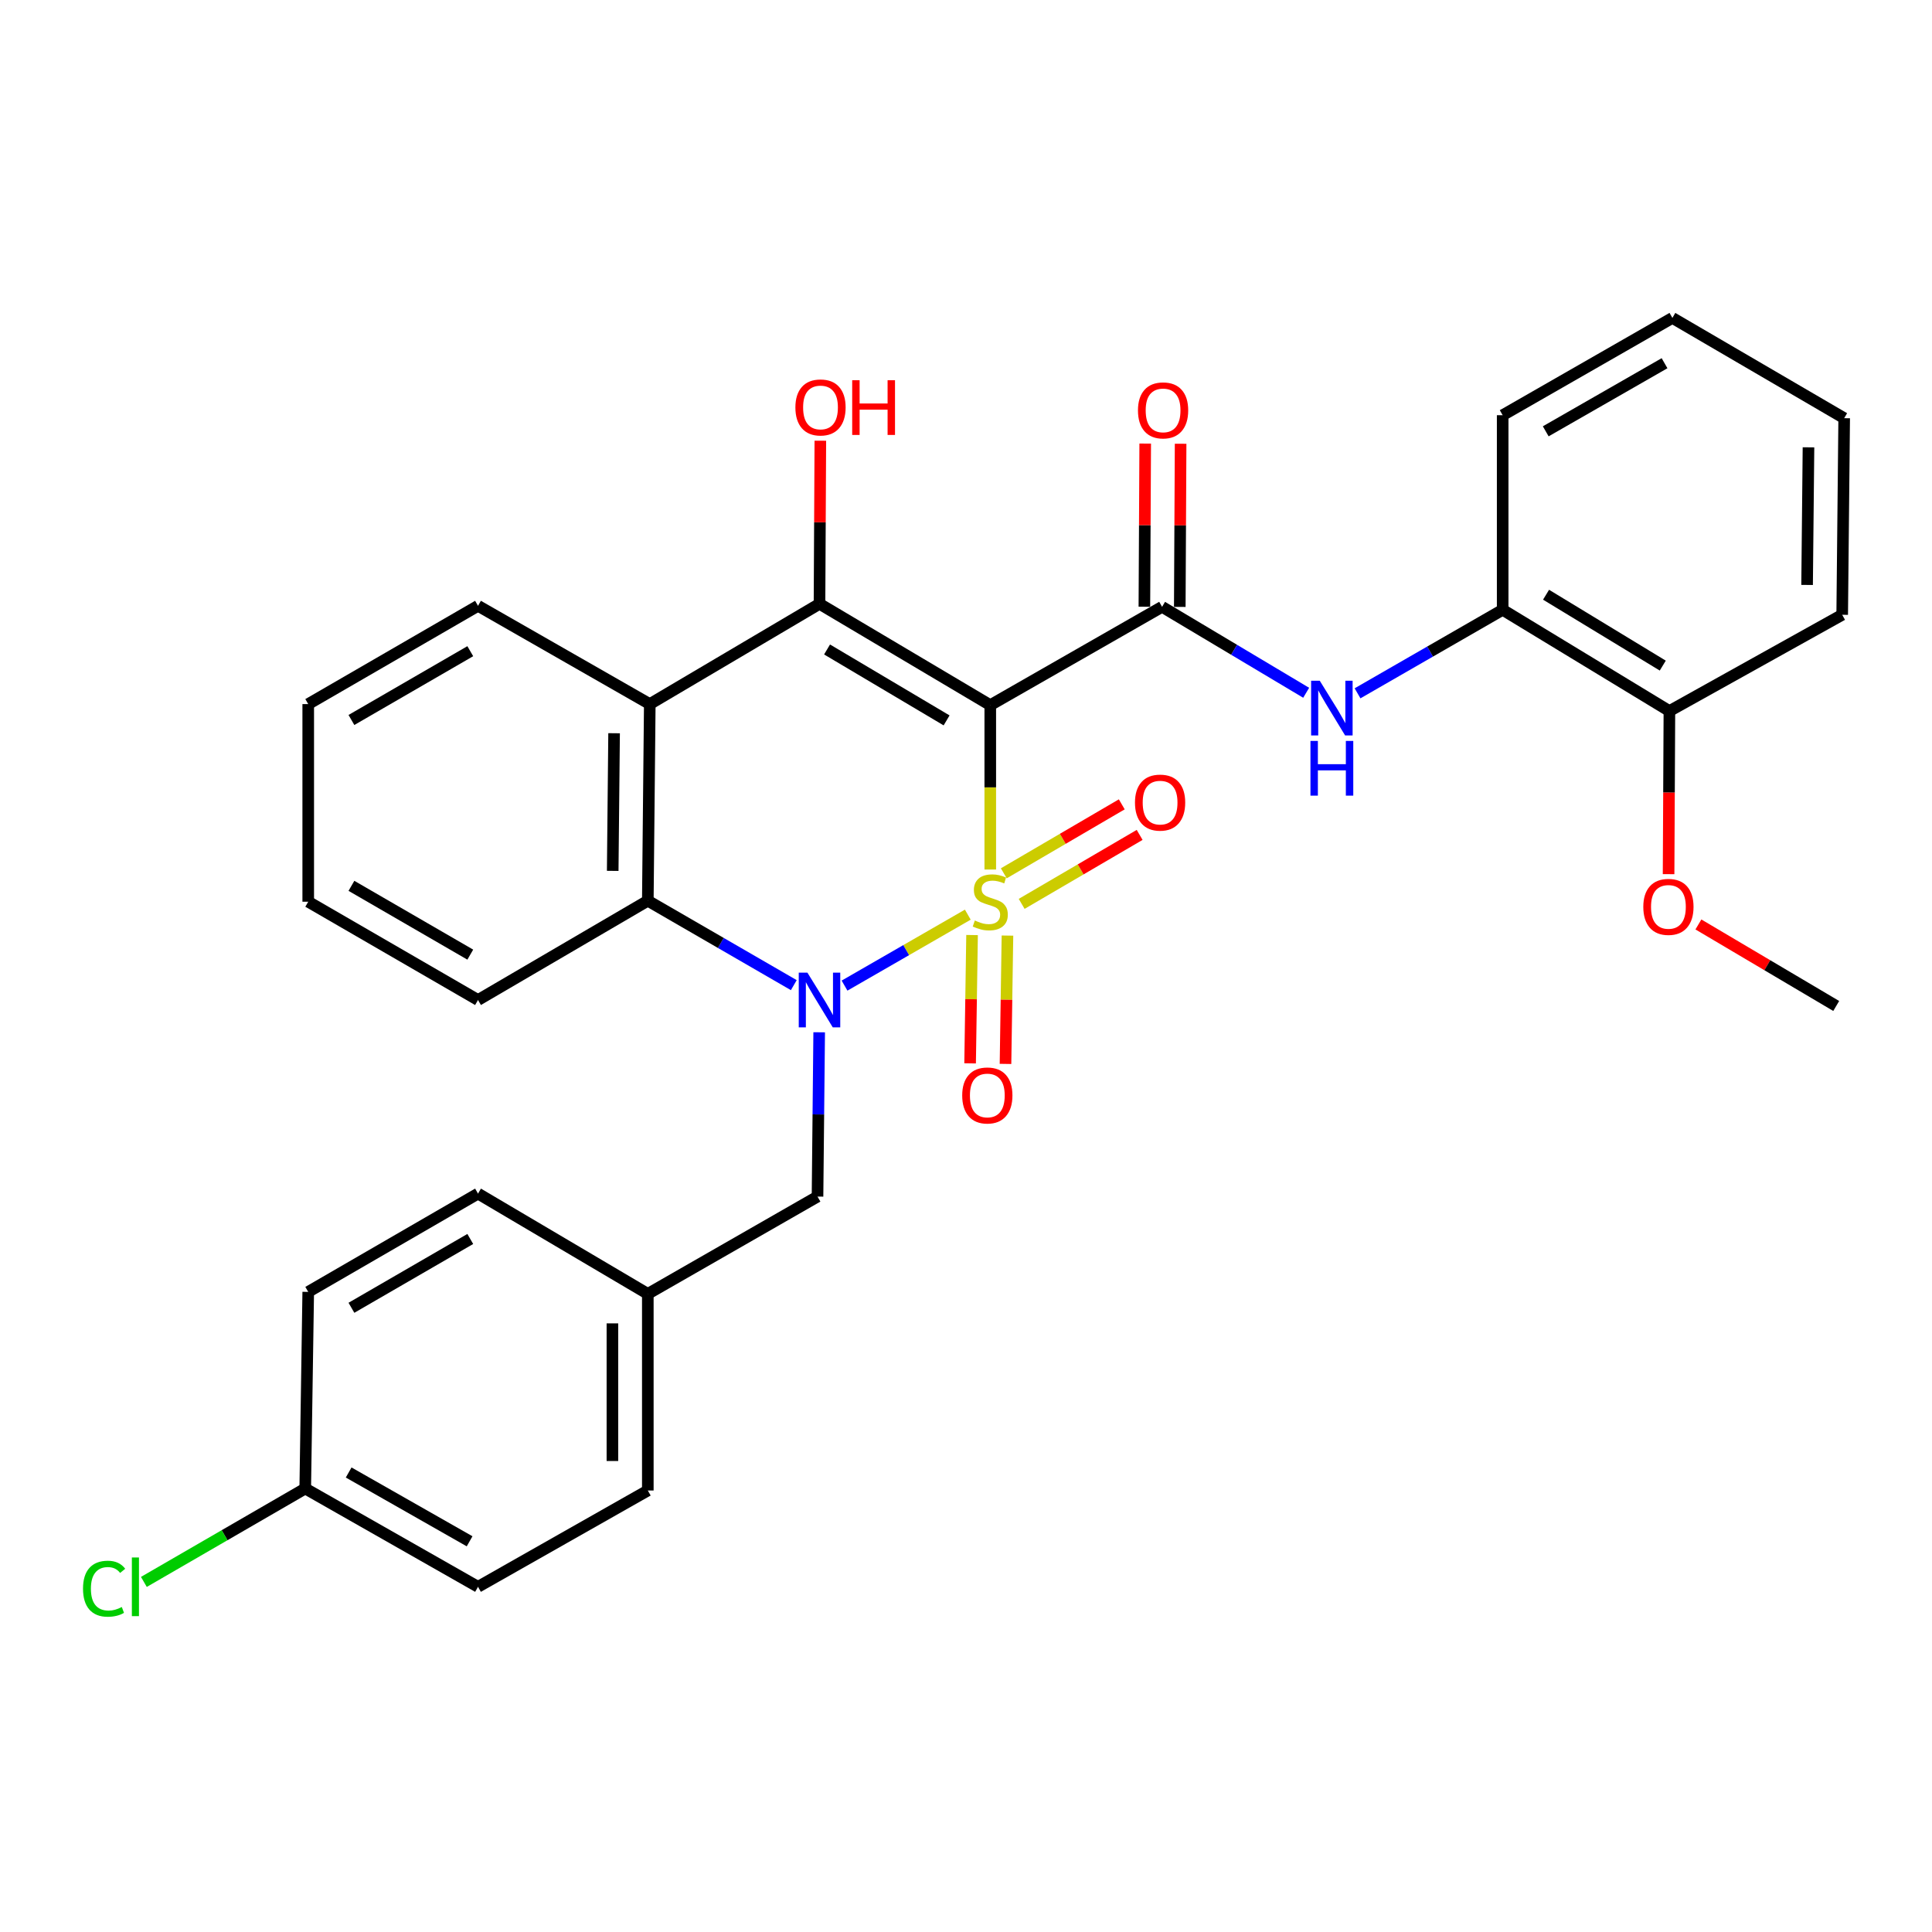 <?xml version='1.0' encoding='iso-8859-1'?>
<svg version='1.1' baseProfile='full'
              xmlns='http://www.w3.org/2000/svg'
                      xmlns:rdkit='http://www.rdkit.org/xml'
                      xmlns:xlink='http://www.w3.org/1999/xlink'
                  xml:space='preserve'
width='1000px' height='1000px' viewBox='0 0 1000 1000'>
<!-- END OF HEADER -->
<rect style='opacity:1.0;fill:#FFFFFF;stroke:none' width='1000' height='1000' x='0' y='0'> </rect>
<path class='bond-0' d='M 512.563,450.066 L 512.563,407.526' style='fill:none;fill-rule:evenodd;stroke:#CCCC00;stroke-width:6px;stroke-linecap:butt;stroke-linejoin:miter;stroke-opacity:1' />
<path class='bond-0' d='M 512.563,407.526 L 512.563,364.985' style='fill:none;fill-rule:evenodd;stroke:#000000;stroke-width:6px;stroke-linecap:butt;stroke-linejoin:miter;stroke-opacity:1' />
<path class='bond-1' d='M 500.933,473.423 L 469.031,491.787' style='fill:none;fill-rule:evenodd;stroke:#CCCC00;stroke-width:6px;stroke-linecap:butt;stroke-linejoin:miter;stroke-opacity:1' />
<path class='bond-1' d='M 469.031,491.787 L 437.129,510.15' style='fill:none;fill-rule:evenodd;stroke:#0000FF;stroke-width:6px;stroke-linecap:butt;stroke-linejoin:miter;stroke-opacity:1' />
<path class='bond-7' d='M 528.812,467.842 L 559.345,449.993' style='fill:none;fill-rule:evenodd;stroke:#CCCC00;stroke-width:6px;stroke-linecap:butt;stroke-linejoin:miter;stroke-opacity:1' />
<path class='bond-7' d='M 559.345,449.993 L 589.877,432.143' style='fill:none;fill-rule:evenodd;stroke:#FF0000;stroke-width:6px;stroke-linecap:butt;stroke-linejoin:miter;stroke-opacity:1' />
<path class='bond-7' d='M 519.565,452.024 L 550.097,434.174' style='fill:none;fill-rule:evenodd;stroke:#CCCC00;stroke-width:6px;stroke-linecap:butt;stroke-linejoin:miter;stroke-opacity:1' />
<path class='bond-7' d='M 550.097,434.174 L 580.63,416.325' style='fill:none;fill-rule:evenodd;stroke:#FF0000;stroke-width:6px;stroke-linecap:butt;stroke-linejoin:miter;stroke-opacity:1' />
<path class='bond-8' d='M 503.137,483.975 L 502.631,517.185' style='fill:none;fill-rule:evenodd;stroke:#CCCC00;stroke-width:6px;stroke-linecap:butt;stroke-linejoin:miter;stroke-opacity:1' />
<path class='bond-8' d='M 502.631,517.185 L 502.125,550.396' style='fill:none;fill-rule:evenodd;stroke:#FF0000;stroke-width:6px;stroke-linecap:butt;stroke-linejoin:miter;stroke-opacity:1' />
<path class='bond-8' d='M 521.458,484.254 L 520.952,517.464' style='fill:none;fill-rule:evenodd;stroke:#CCCC00;stroke-width:6px;stroke-linecap:butt;stroke-linejoin:miter;stroke-opacity:1' />
<path class='bond-8' d='M 520.952,517.464 L 520.446,550.675' style='fill:none;fill-rule:evenodd;stroke:#FF0000;stroke-width:6px;stroke-linecap:butt;stroke-linejoin:miter;stroke-opacity:1' />
<path class='bond-2' d='M 512.563,364.985 L 424.174,312.541' style='fill:none;fill-rule:evenodd;stroke:#000000;stroke-width:6px;stroke-linecap:butt;stroke-linejoin:miter;stroke-opacity:1' />
<path class='bond-2' d='M 489.955,372.877 L 428.083,336.165' style='fill:none;fill-rule:evenodd;stroke:#000000;stroke-width:6px;stroke-linecap:butt;stroke-linejoin:miter;stroke-opacity:1' />
<path class='bond-3' d='M 512.563,364.985 L 601.491,314.088' style='fill:none;fill-rule:evenodd;stroke:#000000;stroke-width:6px;stroke-linecap:butt;stroke-linejoin:miter;stroke-opacity:1' />
<path class='bond-5' d='M 410.868,509.91 L 373.088,488.06' style='fill:none;fill-rule:evenodd;stroke:#0000FF;stroke-width:6px;stroke-linecap:butt;stroke-linejoin:miter;stroke-opacity:1' />
<path class='bond-5' d='M 373.088,488.06 L 335.308,466.21' style='fill:none;fill-rule:evenodd;stroke:#000000;stroke-width:6px;stroke-linecap:butt;stroke-linejoin:miter;stroke-opacity:1' />
<path class='bond-9' d='M 424.006,534.31 L 423.576,576.83' style='fill:none;fill-rule:evenodd;stroke:#0000FF;stroke-width:6px;stroke-linecap:butt;stroke-linejoin:miter;stroke-opacity:1' />
<path class='bond-9' d='M 423.576,576.83 L 423.146,619.35' style='fill:none;fill-rule:evenodd;stroke:#000000;stroke-width:6px;stroke-linecap:butt;stroke-linejoin:miter;stroke-opacity:1' />
<path class='bond-12' d='M 424.174,312.541 L 424.39,270.326' style='fill:none;fill-rule:evenodd;stroke:#000000;stroke-width:6px;stroke-linecap:butt;stroke-linejoin:miter;stroke-opacity:1' />
<path class='bond-12' d='M 424.39,270.326 L 424.605,228.11' style='fill:none;fill-rule:evenodd;stroke:#FF0000;stroke-width:6px;stroke-linecap:butt;stroke-linejoin:miter;stroke-opacity:1' />
<path class='bond-31' d='M 424.174,312.541 L 336.325,364.436' style='fill:none;fill-rule:evenodd;stroke:#000000;stroke-width:6px;stroke-linecap:butt;stroke-linejoin:miter;stroke-opacity:1' />
<path class='bond-6' d='M 601.491,314.088 L 638.781,336.334' style='fill:none;fill-rule:evenodd;stroke:#000000;stroke-width:6px;stroke-linecap:butt;stroke-linejoin:miter;stroke-opacity:1' />
<path class='bond-6' d='M 638.781,336.334 L 676.072,358.579' style='fill:none;fill-rule:evenodd;stroke:#0000FF;stroke-width:6px;stroke-linecap:butt;stroke-linejoin:miter;stroke-opacity:1' />
<path class='bond-11' d='M 610.652,314.135 L 610.868,271.91' style='fill:none;fill-rule:evenodd;stroke:#000000;stroke-width:6px;stroke-linecap:butt;stroke-linejoin:miter;stroke-opacity:1' />
<path class='bond-11' d='M 610.868,271.91 L 611.083,229.685' style='fill:none;fill-rule:evenodd;stroke:#FF0000;stroke-width:6px;stroke-linecap:butt;stroke-linejoin:miter;stroke-opacity:1' />
<path class='bond-11' d='M 592.329,314.041 L 592.545,271.816' style='fill:none;fill-rule:evenodd;stroke:#000000;stroke-width:6px;stroke-linecap:butt;stroke-linejoin:miter;stroke-opacity:1' />
<path class='bond-11' d='M 592.545,271.816 L 592.76,229.591' style='fill:none;fill-rule:evenodd;stroke:#FF0000;stroke-width:6px;stroke-linecap:butt;stroke-linejoin:miter;stroke-opacity:1' />
<path class='bond-4' d='M 336.325,364.436 L 335.308,466.21' style='fill:none;fill-rule:evenodd;stroke:#000000;stroke-width:6px;stroke-linecap:butt;stroke-linejoin:miter;stroke-opacity:1' />
<path class='bond-4' d='M 317.851,379.519 L 317.138,450.761' style='fill:none;fill-rule:evenodd;stroke:#000000;stroke-width:6px;stroke-linecap:butt;stroke-linejoin:miter;stroke-opacity:1' />
<path class='bond-16' d='M 336.325,364.436 L 247.418,313.569' style='fill:none;fill-rule:evenodd;stroke:#000000;stroke-width:6px;stroke-linecap:butt;stroke-linejoin:miter;stroke-opacity:1' />
<path class='bond-18' d='M 335.308,466.21 L 247.418,517.606' style='fill:none;fill-rule:evenodd;stroke:#000000;stroke-width:6px;stroke-linecap:butt;stroke-linejoin:miter;stroke-opacity:1' />
<path class='bond-10' d='M 702.66,358.863 L 740.22,337.244' style='fill:none;fill-rule:evenodd;stroke:#0000FF;stroke-width:6px;stroke-linecap:butt;stroke-linejoin:miter;stroke-opacity:1' />
<path class='bond-10' d='M 740.22,337.244 L 777.779,315.625' style='fill:none;fill-rule:evenodd;stroke:#000000;stroke-width:6px;stroke-linecap:butt;stroke-linejoin:miter;stroke-opacity:1' />
<path class='bond-14' d='M 423.146,619.35 L 335.308,669.708' style='fill:none;fill-rule:evenodd;stroke:#000000;stroke-width:6px;stroke-linecap:butt;stroke-linejoin:miter;stroke-opacity:1' />
<path class='bond-13' d='M 777.779,315.625 L 864.08,368.039' style='fill:none;fill-rule:evenodd;stroke:#000000;stroke-width:6px;stroke-linecap:butt;stroke-linejoin:miter;stroke-opacity:1' />
<path class='bond-13' d='M 800.236,307.826 L 860.647,344.516' style='fill:none;fill-rule:evenodd;stroke:#000000;stroke-width:6px;stroke-linecap:butt;stroke-linejoin:miter;stroke-opacity:1' />
<path class='bond-24' d='M 777.779,315.625 L 777.779,214.909' style='fill:none;fill-rule:evenodd;stroke:#000000;stroke-width:6px;stroke-linecap:butt;stroke-linejoin:miter;stroke-opacity:1' />
<path class='bond-23' d='M 864.08,368.039 L 863.868,410.251' style='fill:none;fill-rule:evenodd;stroke:#000000;stroke-width:6px;stroke-linecap:butt;stroke-linejoin:miter;stroke-opacity:1' />
<path class='bond-23' d='M 863.868,410.251 L 863.656,452.463' style='fill:none;fill-rule:evenodd;stroke:#FF0000;stroke-width:6px;stroke-linecap:butt;stroke-linejoin:miter;stroke-opacity:1' />
<path class='bond-25' d='M 864.08,368.039 L 953.517,318.211' style='fill:none;fill-rule:evenodd;stroke:#000000;stroke-width:6px;stroke-linecap:butt;stroke-linejoin:miter;stroke-opacity:1' />
<path class='bond-19' d='M 335.308,669.708 L 247.418,617.803' style='fill:none;fill-rule:evenodd;stroke:#000000;stroke-width:6px;stroke-linecap:butt;stroke-linejoin:miter;stroke-opacity:1' />
<path class='bond-20' d='M 335.308,669.708 L 335.308,771.482' style='fill:none;fill-rule:evenodd;stroke:#000000;stroke-width:6px;stroke-linecap:butt;stroke-linejoin:miter;stroke-opacity:1' />
<path class='bond-20' d='M 316.984,684.974 L 316.984,756.216' style='fill:none;fill-rule:evenodd;stroke:#000000;stroke-width:6px;stroke-linecap:butt;stroke-linejoin:miter;stroke-opacity:1' />
<path class='bond-15' d='M 157.991,770.454 L 247.418,821.331' style='fill:none;fill-rule:evenodd;stroke:#000000;stroke-width:6px;stroke-linecap:butt;stroke-linejoin:miter;stroke-opacity:1' />
<path class='bond-15' d='M 180.466,762.16 L 243.065,797.774' style='fill:none;fill-rule:evenodd;stroke:#000000;stroke-width:6px;stroke-linecap:butt;stroke-linejoin:miter;stroke-opacity:1' />
<path class='bond-17' d='M 157.991,770.454 L 116.231,794.626' style='fill:none;fill-rule:evenodd;stroke:#000000;stroke-width:6px;stroke-linecap:butt;stroke-linejoin:miter;stroke-opacity:1' />
<path class='bond-17' d='M 116.231,794.626 L 74.471,818.797' style='fill:none;fill-rule:evenodd;stroke:#00CC00;stroke-width:6px;stroke-linecap:butt;stroke-linejoin:miter;stroke-opacity:1' />
<path class='bond-32' d='M 157.991,770.454 L 159.539,668.68' style='fill:none;fill-rule:evenodd;stroke:#000000;stroke-width:6px;stroke-linecap:butt;stroke-linejoin:miter;stroke-opacity:1' />
<path class='bond-33' d='M 247.418,313.569 L 159.539,364.436' style='fill:none;fill-rule:evenodd;stroke:#000000;stroke-width:6px;stroke-linecap:butt;stroke-linejoin:miter;stroke-opacity:1' />
<path class='bond-33' d='M 243.415,337.057 L 181.899,372.664' style='fill:none;fill-rule:evenodd;stroke:#000000;stroke-width:6px;stroke-linecap:butt;stroke-linejoin:miter;stroke-opacity:1' />
<path class='bond-28' d='M 247.418,517.606 L 159.539,466.729' style='fill:none;fill-rule:evenodd;stroke:#000000;stroke-width:6px;stroke-linecap:butt;stroke-linejoin:miter;stroke-opacity:1' />
<path class='bond-28' d='M 243.416,494.117 L 181.901,458.504' style='fill:none;fill-rule:evenodd;stroke:#000000;stroke-width:6px;stroke-linecap:butt;stroke-linejoin:miter;stroke-opacity:1' />
<path class='bond-21' d='M 247.418,617.803 L 159.539,668.68' style='fill:none;fill-rule:evenodd;stroke:#000000;stroke-width:6px;stroke-linecap:butt;stroke-linejoin:miter;stroke-opacity:1' />
<path class='bond-21' d='M 243.416,641.292 L 181.901,676.906' style='fill:none;fill-rule:evenodd;stroke:#000000;stroke-width:6px;stroke-linecap:butt;stroke-linejoin:miter;stroke-opacity:1' />
<path class='bond-22' d='M 335.308,771.482 L 247.418,821.331' style='fill:none;fill-rule:evenodd;stroke:#000000;stroke-width:6px;stroke-linecap:butt;stroke-linejoin:miter;stroke-opacity:1' />
<path class='bond-26' d='M 879.094,478.497 L 914.758,499.594' style='fill:none;fill-rule:evenodd;stroke:#FF0000;stroke-width:6px;stroke-linecap:butt;stroke-linejoin:miter;stroke-opacity:1' />
<path class='bond-26' d='M 914.758,499.594 L 950.423,520.691' style='fill:none;fill-rule:evenodd;stroke:#000000;stroke-width:6px;stroke-linecap:butt;stroke-linejoin:miter;stroke-opacity:1' />
<path class='bond-29' d='M 777.779,214.909 L 865.628,164.552' style='fill:none;fill-rule:evenodd;stroke:#000000;stroke-width:6px;stroke-linecap:butt;stroke-linejoin:miter;stroke-opacity:1' />
<path class='bond-29' d='M 800.069,223.252 L 861.563,188.002' style='fill:none;fill-rule:evenodd;stroke:#000000;stroke-width:6px;stroke-linecap:butt;stroke-linejoin:miter;stroke-opacity:1' />
<path class='bond-34' d='M 953.517,318.211 L 954.545,216.457' style='fill:none;fill-rule:evenodd;stroke:#000000;stroke-width:6px;stroke-linecap:butt;stroke-linejoin:miter;stroke-opacity:1' />
<path class='bond-34' d='M 935.349,302.762 L 936.069,231.535' style='fill:none;fill-rule:evenodd;stroke:#000000;stroke-width:6px;stroke-linecap:butt;stroke-linejoin:miter;stroke-opacity:1' />
<path class='bond-27' d='M 159.539,364.436 L 159.539,466.729' style='fill:none;fill-rule:evenodd;stroke:#000000;stroke-width:6px;stroke-linecap:butt;stroke-linejoin:miter;stroke-opacity:1' />
<path class='bond-30' d='M 865.628,164.552 L 954.545,216.457' style='fill:none;fill-rule:evenodd;stroke:#000000;stroke-width:6px;stroke-linecap:butt;stroke-linejoin:miter;stroke-opacity:1' />
<path  class='atom-0' d='M 504.563 476.449
Q 504.883 476.569, 506.203 477.129
Q 507.523 477.689, 508.963 478.049
Q 510.443 478.369, 511.883 478.369
Q 514.563 478.369, 516.123 477.089
Q 517.683 475.769, 517.683 473.489
Q 517.683 471.929, 516.883 470.969
Q 516.123 470.009, 514.923 469.489
Q 513.723 468.969, 511.723 468.369
Q 509.203 467.609, 507.683 466.889
Q 506.203 466.169, 505.123 464.649
Q 504.083 463.129, 504.083 460.569
Q 504.083 457.009, 506.483 454.809
Q 508.923 452.609, 513.723 452.609
Q 517.003 452.609, 520.723 454.169
L 519.803 457.249
Q 516.403 455.849, 513.843 455.849
Q 511.083 455.849, 509.563 457.009
Q 508.043 458.129, 508.083 460.089
Q 508.083 461.609, 508.843 462.529
Q 509.643 463.449, 510.763 463.969
Q 511.923 464.489, 513.843 465.089
Q 516.403 465.889, 517.923 466.689
Q 519.443 467.489, 520.523 469.129
Q 521.643 470.729, 521.643 473.489
Q 521.643 477.409, 519.003 479.529
Q 516.403 481.609, 512.043 481.609
Q 509.523 481.609, 507.603 481.049
Q 505.723 480.529, 503.483 479.609
L 504.563 476.449
' fill='#CCCC00'/>
<path  class='atom-2' d='M 417.914 503.446
L 427.194 518.446
Q 428.114 519.926, 429.594 522.606
Q 431.074 525.286, 431.154 525.446
L 431.154 503.446
L 434.914 503.446
L 434.914 531.766
L 431.034 531.766
L 421.074 515.366
Q 419.914 513.446, 418.674 511.246
Q 417.474 509.046, 417.114 508.366
L 417.114 531.766
L 413.434 531.766
L 413.434 503.446
L 417.914 503.446
' fill='#0000FF'/>
<path  class='atom-7' d='M 683.11 352.352
L 692.39 367.352
Q 693.31 368.832, 694.79 371.512
Q 696.27 374.192, 696.35 374.352
L 696.35 352.352
L 700.11 352.352
L 700.11 380.672
L 696.23 380.672
L 686.27 364.272
Q 685.11 362.352, 683.87 360.152
Q 682.67 357.952, 682.31 357.272
L 682.31 380.672
L 678.63 380.672
L 678.63 352.352
L 683.11 352.352
' fill='#0000FF'/>
<path  class='atom-7' d='M 678.29 383.504
L 682.13 383.504
L 682.13 395.544
L 696.61 395.544
L 696.61 383.504
L 700.45 383.504
L 700.45 411.824
L 696.61 411.824
L 696.61 398.744
L 682.13 398.744
L 682.13 411.824
L 678.29 411.824
L 678.29 383.504
' fill='#0000FF'/>
<path  class='atom-8' d='M 587.463 415.423
Q 587.463 408.623, 590.823 404.823
Q 594.183 401.023, 600.463 401.023
Q 606.743 401.023, 610.103 404.823
Q 613.463 408.623, 613.463 415.423
Q 613.463 422.303, 610.063 426.223
Q 606.663 430.103, 600.463 430.103
Q 594.223 430.103, 590.823 426.223
Q 587.463 422.343, 587.463 415.423
M 600.463 426.903
Q 604.783 426.903, 607.103 424.023
Q 609.463 421.103, 609.463 415.423
Q 609.463 409.863, 607.103 407.063
Q 604.783 404.223, 600.463 404.223
Q 596.143 404.223, 593.783 407.023
Q 591.463 409.823, 591.463 415.423
Q 591.463 421.143, 593.783 424.023
Q 596.143 426.903, 600.463 426.903
' fill='#FF0000'/>
<path  class='atom-9' d='M 498.036 567.006
Q 498.036 560.206, 501.396 556.406
Q 504.756 552.606, 511.036 552.606
Q 517.316 552.606, 520.676 556.406
Q 524.036 560.206, 524.036 567.006
Q 524.036 573.886, 520.636 577.806
Q 517.236 581.686, 511.036 581.686
Q 504.796 581.686, 501.396 577.806
Q 498.036 573.926, 498.036 567.006
M 511.036 578.486
Q 515.356 578.486, 517.676 575.606
Q 520.036 572.686, 520.036 567.006
Q 520.036 561.446, 517.676 558.646
Q 515.356 555.806, 511.036 555.806
Q 506.716 555.806, 504.356 558.606
Q 502.036 561.406, 502.036 567.006
Q 502.036 572.726, 504.356 575.606
Q 506.716 578.486, 511.036 578.486
' fill='#FF0000'/>
<path  class='atom-12' d='M 589.01 212.414
Q 589.01 205.614, 592.37 201.814
Q 595.73 198.014, 602.01 198.014
Q 608.29 198.014, 611.65 201.814
Q 615.01 205.614, 615.01 212.414
Q 615.01 219.294, 611.61 223.214
Q 608.21 227.094, 602.01 227.094
Q 595.77 227.094, 592.37 223.214
Q 589.01 219.334, 589.01 212.414
M 602.01 223.894
Q 606.33 223.894, 608.65 221.014
Q 611.01 218.094, 611.01 212.414
Q 611.01 206.854, 608.65 204.054
Q 606.33 201.214, 602.01 201.214
Q 597.69 201.214, 595.33 204.014
Q 593.01 206.814, 593.01 212.414
Q 593.01 218.134, 595.33 221.014
Q 597.69 223.894, 602.01 223.894
' fill='#FF0000'/>
<path  class='atom-13' d='M 411.694 210.887
Q 411.694 204.087, 415.054 200.287
Q 418.414 196.487, 424.694 196.487
Q 430.974 196.487, 434.334 200.287
Q 437.694 204.087, 437.694 210.887
Q 437.694 217.767, 434.294 221.687
Q 430.894 225.567, 424.694 225.567
Q 418.454 225.567, 415.054 221.687
Q 411.694 217.807, 411.694 210.887
M 424.694 222.367
Q 429.014 222.367, 431.334 219.487
Q 433.694 216.567, 433.694 210.887
Q 433.694 205.327, 431.334 202.527
Q 429.014 199.687, 424.694 199.687
Q 420.374 199.687, 418.014 202.487
Q 415.694 205.287, 415.694 210.887
Q 415.694 216.607, 418.014 219.487
Q 420.374 222.367, 424.694 222.367
' fill='#FF0000'/>
<path  class='atom-13' d='M 441.094 196.807
L 444.934 196.807
L 444.934 208.847
L 459.414 208.847
L 459.414 196.807
L 463.254 196.807
L 463.254 225.127
L 459.414 225.127
L 459.414 212.047
L 444.934 212.047
L 444.934 225.127
L 441.094 225.127
L 441.094 196.807
' fill='#FF0000'/>
<path  class='atom-18' d='M 42.971 822.311
Q 42.971 815.271, 46.251 811.591
Q 49.571 807.871, 55.851 807.871
Q 61.691 807.871, 64.811 811.991
L 62.171 814.151
Q 59.891 811.151, 55.851 811.151
Q 51.571 811.151, 49.291 814.031
Q 47.051 816.871, 47.051 822.311
Q 47.051 827.911, 49.371 830.791
Q 51.731 833.671, 56.291 833.671
Q 59.411 833.671, 63.051 831.791
L 64.171 834.791
Q 62.691 835.751, 60.451 836.311
Q 58.211 836.871, 55.731 836.871
Q 49.571 836.871, 46.251 833.111
Q 42.971 829.351, 42.971 822.311
' fill='#00CC00'/>
<path  class='atom-18' d='M 68.251 806.151
L 71.931 806.151
L 71.931 836.511
L 68.251 836.511
L 68.251 806.151
' fill='#00CC00'/>
<path  class='atom-24' d='M 850.571 469.395
Q 850.571 462.595, 853.931 458.795
Q 857.291 454.995, 863.571 454.995
Q 869.851 454.995, 873.211 458.795
Q 876.571 462.595, 876.571 469.395
Q 876.571 476.275, 873.171 480.195
Q 869.771 484.075, 863.571 484.075
Q 857.331 484.075, 853.931 480.195
Q 850.571 476.315, 850.571 469.395
M 863.571 480.875
Q 867.891 480.875, 870.211 477.995
Q 872.571 475.075, 872.571 469.395
Q 872.571 463.835, 870.211 461.035
Q 867.891 458.195, 863.571 458.195
Q 859.251 458.195, 856.891 460.995
Q 854.571 463.795, 854.571 469.395
Q 854.571 475.115, 856.891 477.995
Q 859.251 480.875, 863.571 480.875
' fill='#FF0000'/>
</svg>
